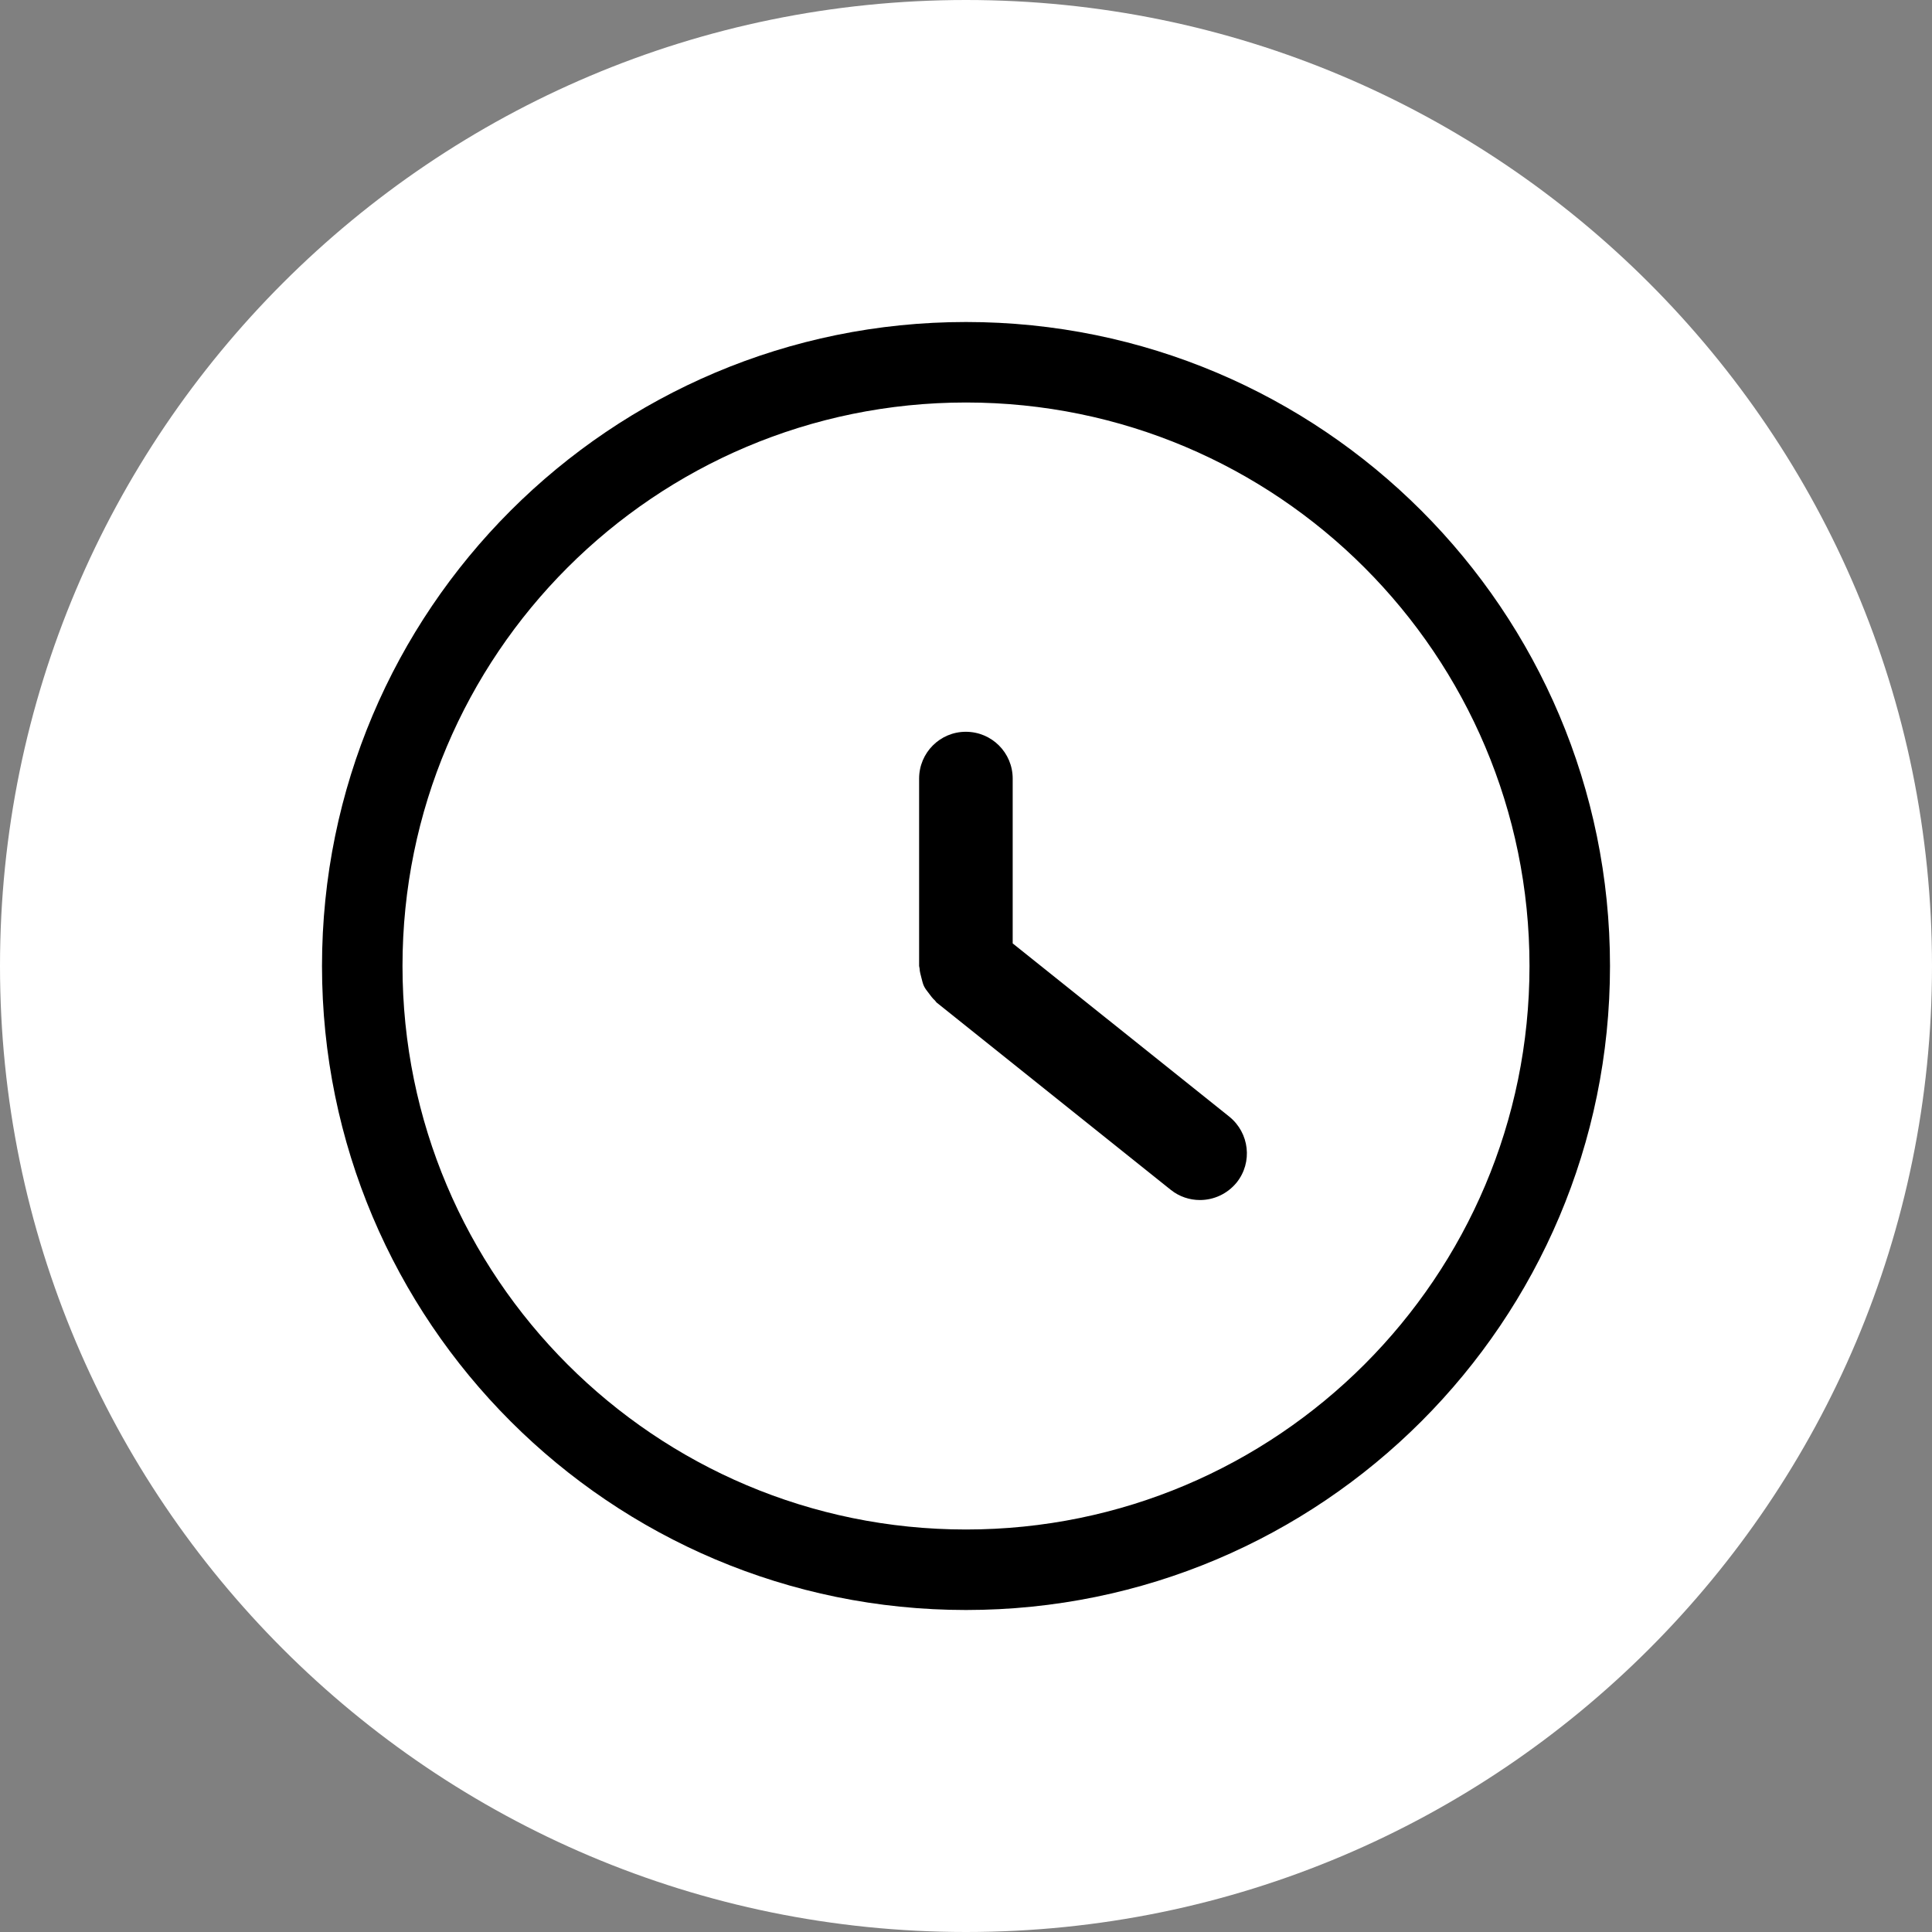 <?xml version="1.0" encoding="utf-8"?>
<!-- Generator: Adobe Illustrator 15.1.0, SVG Export Plug-In . SVG Version: 6.00 Build 0)  -->
<!DOCTYPE svg PUBLIC "-//W3C//DTD SVG 1.1//EN" "http://www.w3.org/Graphics/SVG/1.1/DTD/svg11.dtd">
<svg version="1.1" id="Icons" xmlns="http://www.w3.org/2000/svg" xmlns:xlink="http://www.w3.org/1999/xlink" x="0px" y="0px"
	 width="30px" height="30px" viewBox="0 0 30 30" enable-background="new 0 0 30 30" xml:space="preserve">
	 <rect x="0" y="0" width="30" height="30" fill="#808080" stroke="none"/>
	 <g id="wait">
<path fill="#FFFFFF" d="M15,30C6.716,30,0,23.283,0,15S6.716,0,15,0s15,6.716,15,15S23.283,30,15,30z"/>
<g>
	<path d="M15.725,14.649V12.09c0-0.402-0.325-0.727-0.728-0.727c-0.4,0-0.725,0.325-0.725,0.727V15c0,0.013,0.007,0.025,0.007,0.038
		c0.002,0.051,0.017,0.099,0.029,0.147c0.012,0.044,0.02,0.087,0.039,0.127s0.046,0.073,0.073,0.108
		c0.032,0.042,0.059,0.082,0.098,0.116c0.01,0.009,0.015,0.022,0.024,0.03l3.638,2.91c0.132,0.106,0.293,0.158,0.452,0.158
		c0.215,0,0.425-0.094,0.571-0.272c0.251-0.314,0.198-0.771-0.115-1.023L15.725,14.649z"/>
	<path d="M15,5C9.477,5,5,9.477,5,15s4.478,10,10,10s10-4.478,10-10S20.522,5,15,5z M15,23.75c-4.832,0-8.75-3.918-8.75-8.75
		S10.167,6.25,15,6.25s8.75,3.918,8.75,8.75S19.832,23.75,15,23.75z"/>
</g></g>
</svg>
